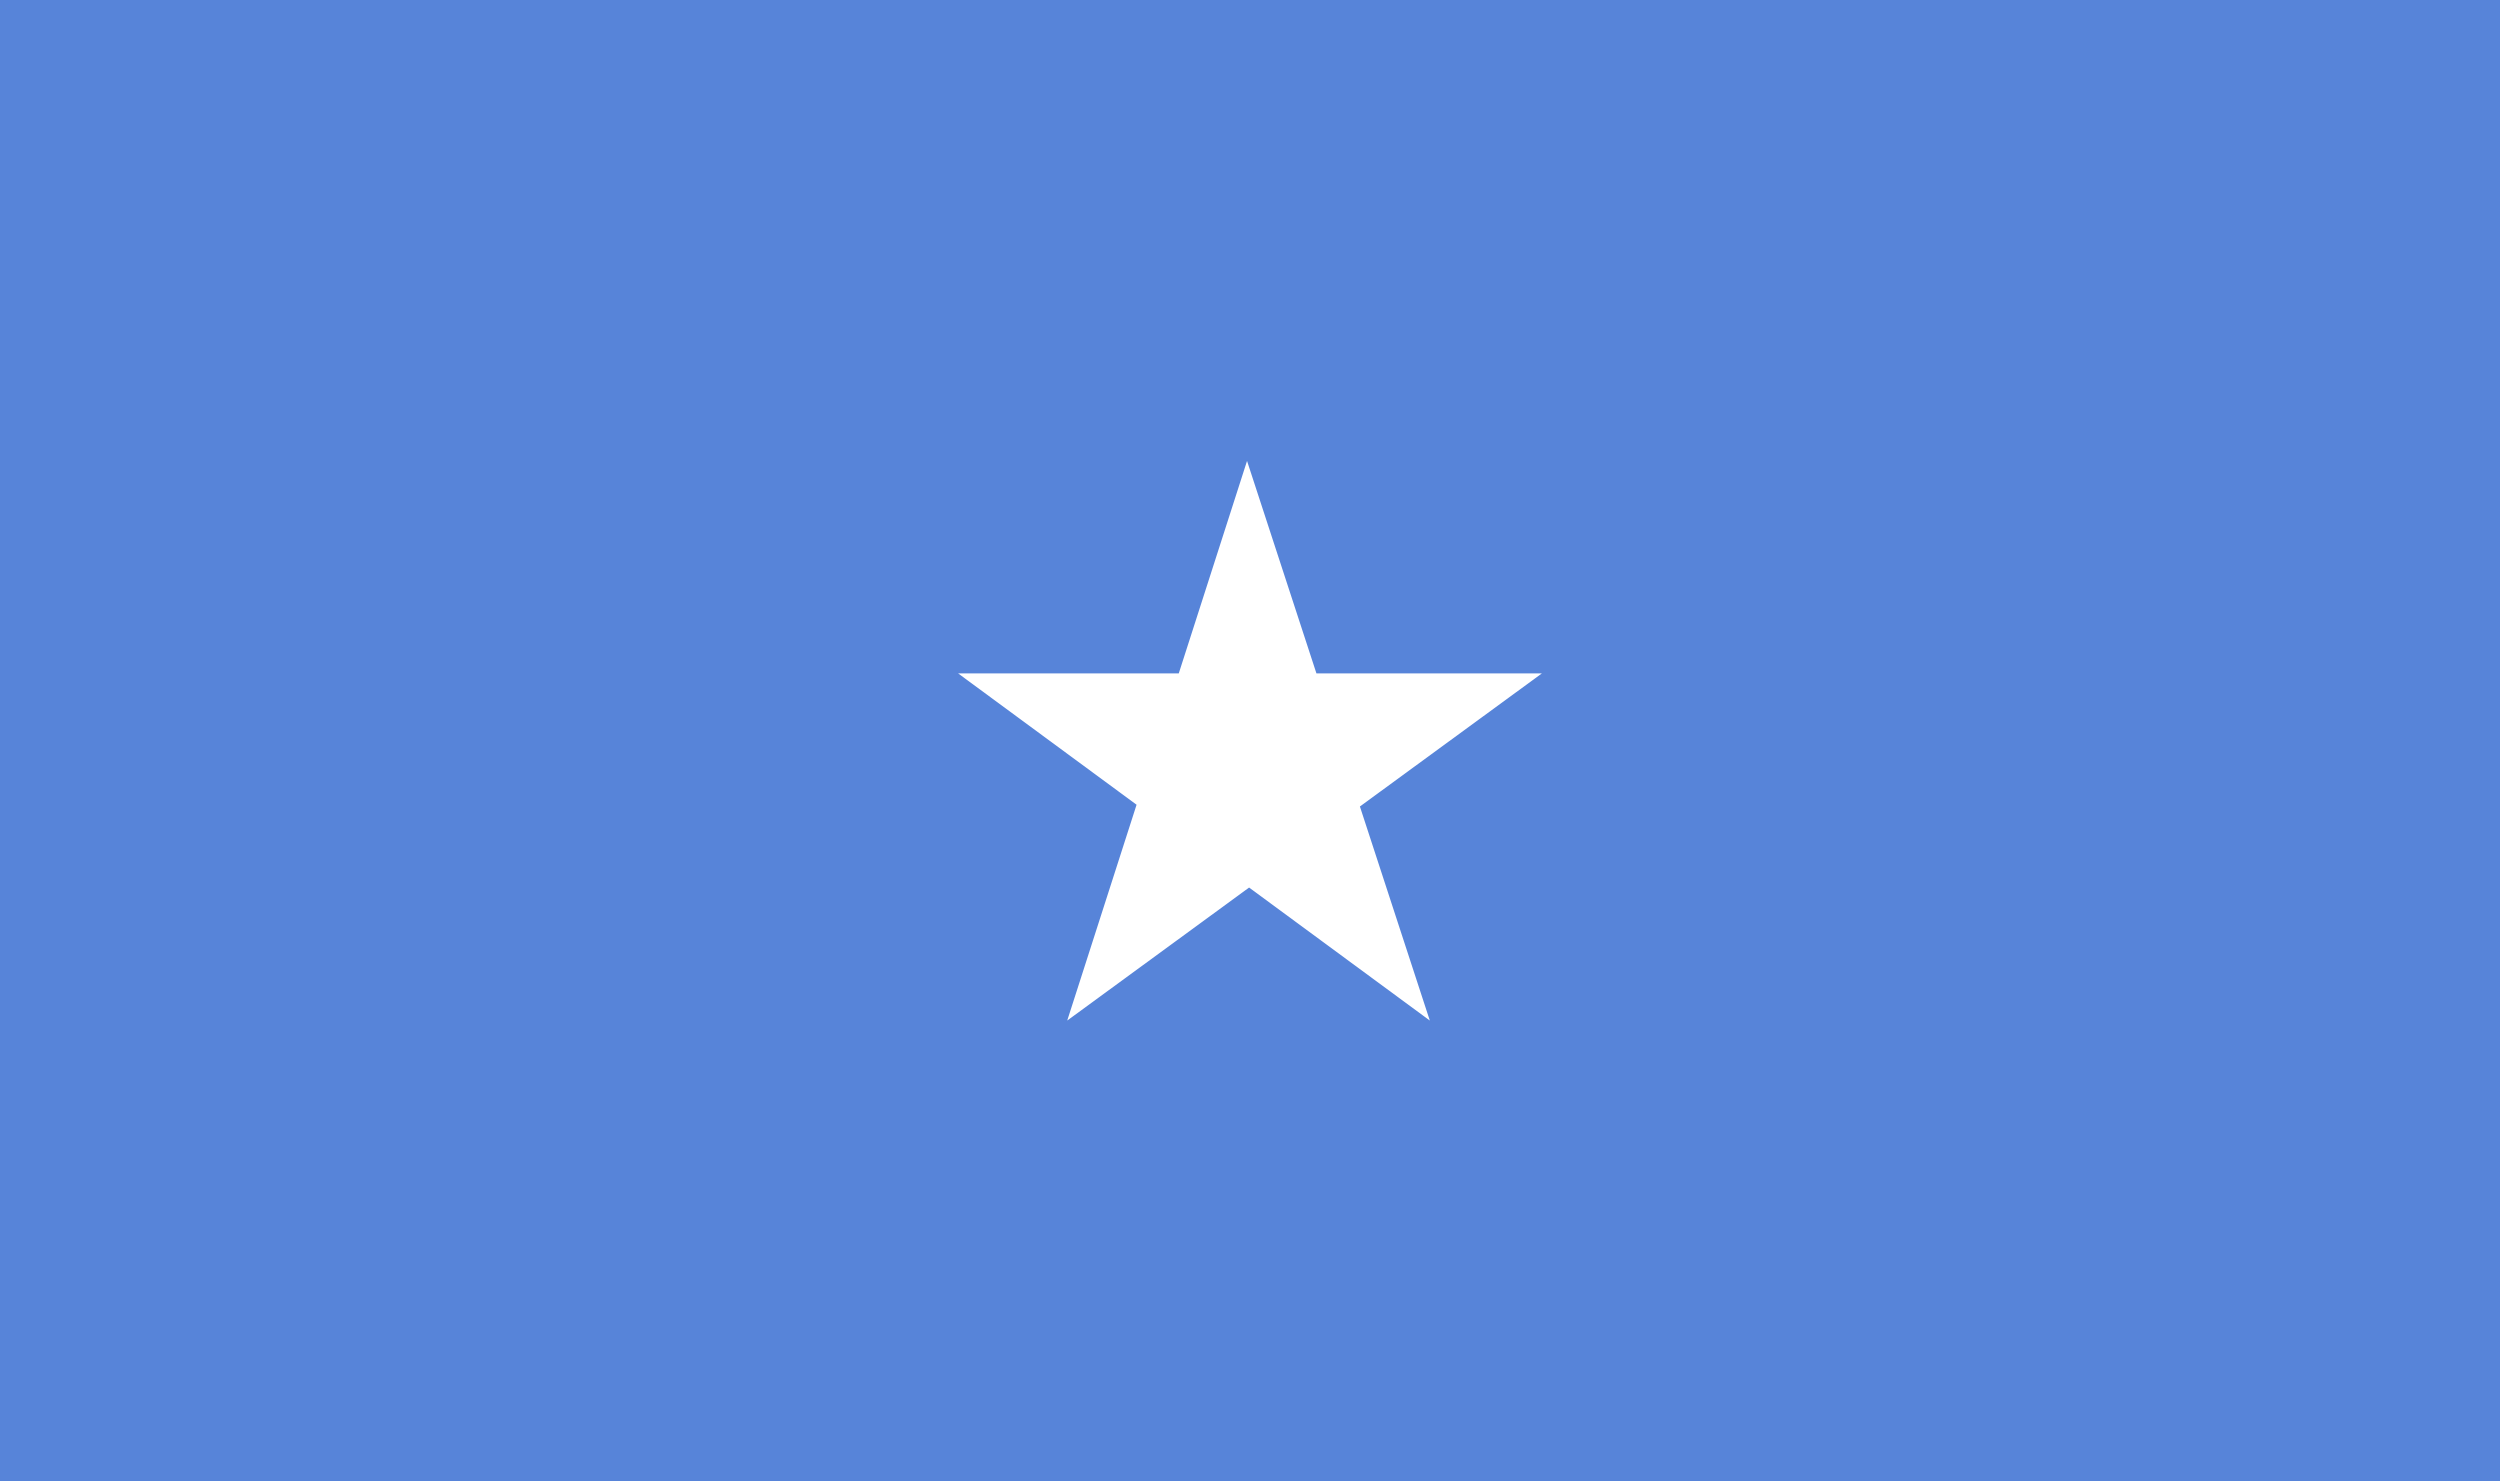 <svg width="27" height="16" viewBox="0 0 27 16" fill="none" xmlns="http://www.w3.org/2000/svg">
<path d="M27 0H0V16H27V0Z" fill="#5784D9"/>
<path d="M13.468 4.978L15.442 11.022L10.348 7.273H16.652L11.526 11.022L13.468 4.978Z" fill="white"/>
</svg>
